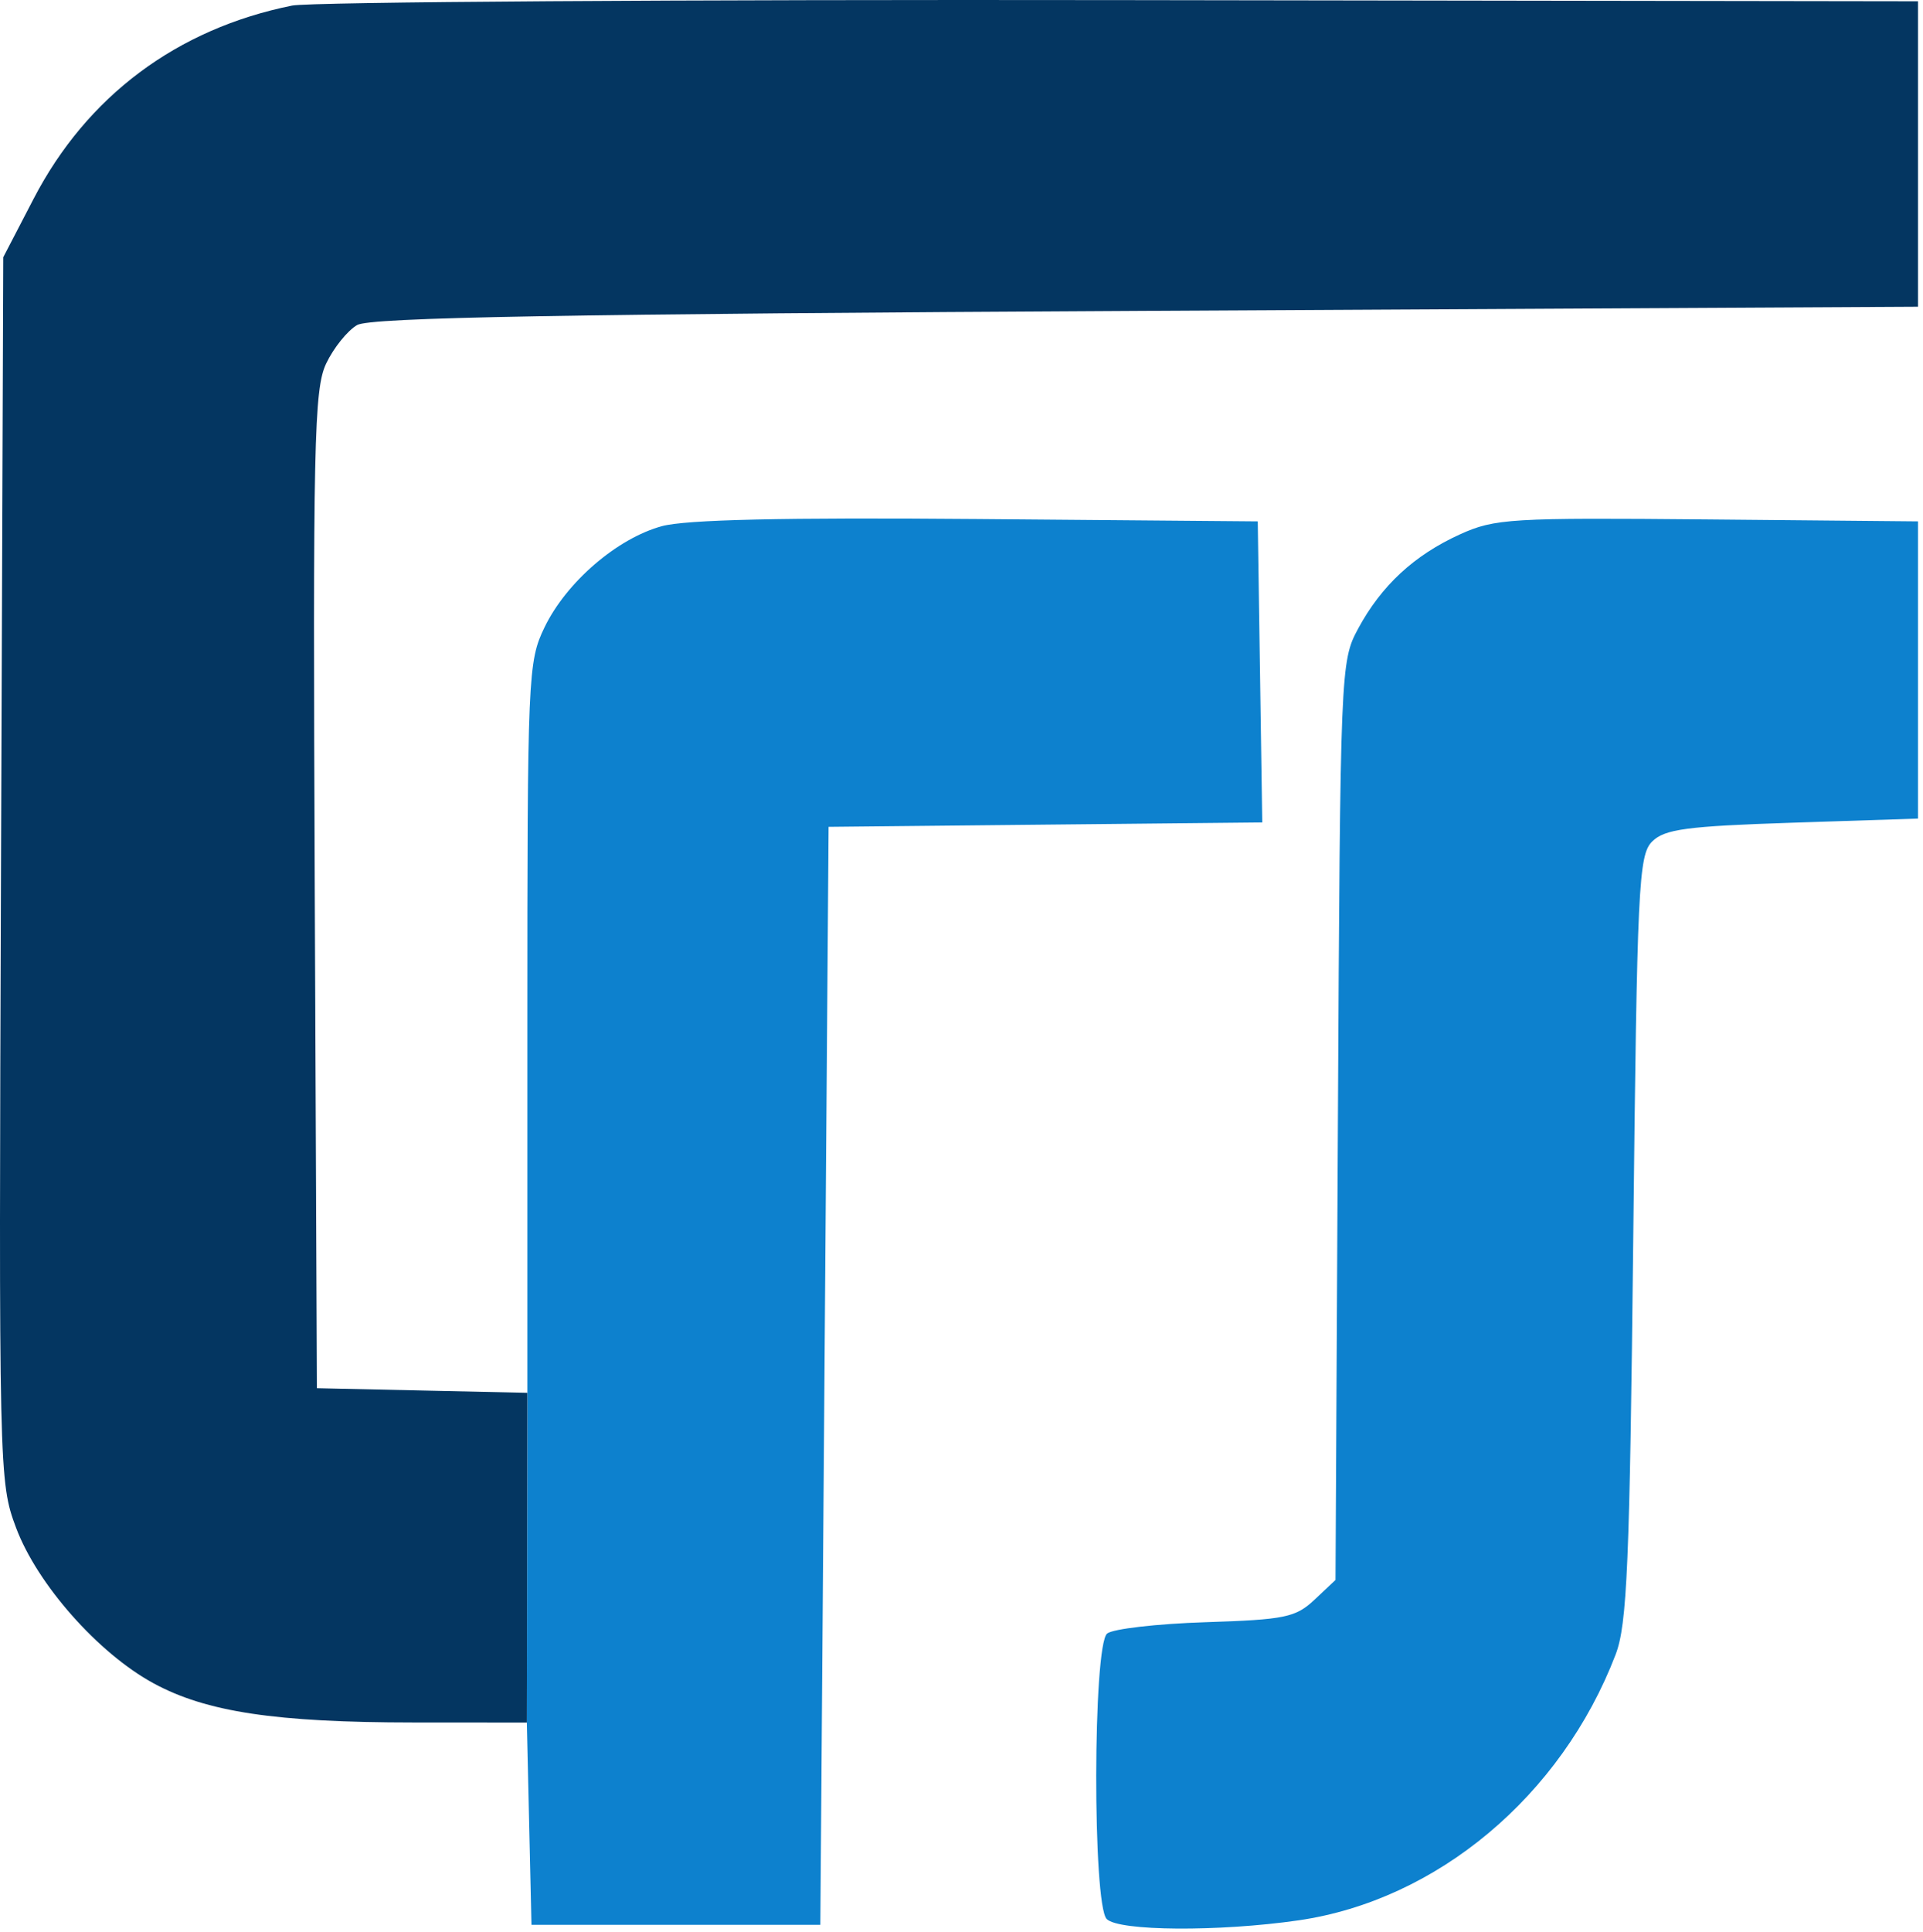 <svg width="233" height="234" viewBox="0 0 233 234" fill="none" xmlns="http://www.w3.org/2000/svg">
    <path fill-rule="evenodd" clip-rule="evenodd"
        d="M63.896 168.716L63.834 208.656L64.115 220.906L64.396 233.156H81.896H99.396L99.896 166.656L100.396 100.156L126.668 99.889L152.941 99.623L152.668 81.389L152.396 63.156L118.396 62.87C94.963 62.673 83.088 62.943 80.188 63.738C74.76 65.227 68.63 70.508 65.984 75.974C63.963 80.149 63.896 81.711 63.896 124.502V168.716ZM164.554 76.156C167.377 70.925 171.343 67.253 176.896 64.728C181.104 62.815 183.053 62.697 206.896 62.919L232.396 63.156V81.156V99.156L217.178 99.656C204.337 100.078 201.682 100.435 200.178 101.94C198.535 103.585 198.357 107.339 197.893 149.94C197.462 189.5 197.154 196.771 195.753 200.425C189.186 217.558 174.101 230.19 157.313 232.617C147.674 234.01 135.566 233.926 134.096 232.456C132.369 230.729 132.414 199.298 134.146 197.872C134.834 197.306 140.198 196.688 146.068 196.499C155.688 196.19 156.99 195.921 159.279 193.769L161.817 191.381L162.107 135.769C162.392 80.973 162.428 80.097 164.554 76.156Z"
        fill="#0D81CE" />
    <path
        d="M35.396 0.676C21.441 3.485 10.534 11.636 4.068 24.086L0.396 31.156L0.121 105.303C-0.15 178.466 -0.125 179.524 1.942 185.049C4.498 191.882 11.885 200.244 18.587 203.891C24.983 207.372 33.379 208.639 50.115 208.648L63.834 208.656L63.896 168.716L51.146 168.436L38.396 168.156L38.138 107.824C37.907 53.663 38.048 47.138 39.519 44.039C40.42 42.14 42.111 40.04 43.276 39.371C44.881 38.451 68.121 38.034 138.896 37.656L232.396 37.156V18.656V0.156L135.896 0.013C82.821 -0.066 37.596 0.233 35.396 0.676Z"
        fill="#043661" />
</svg>